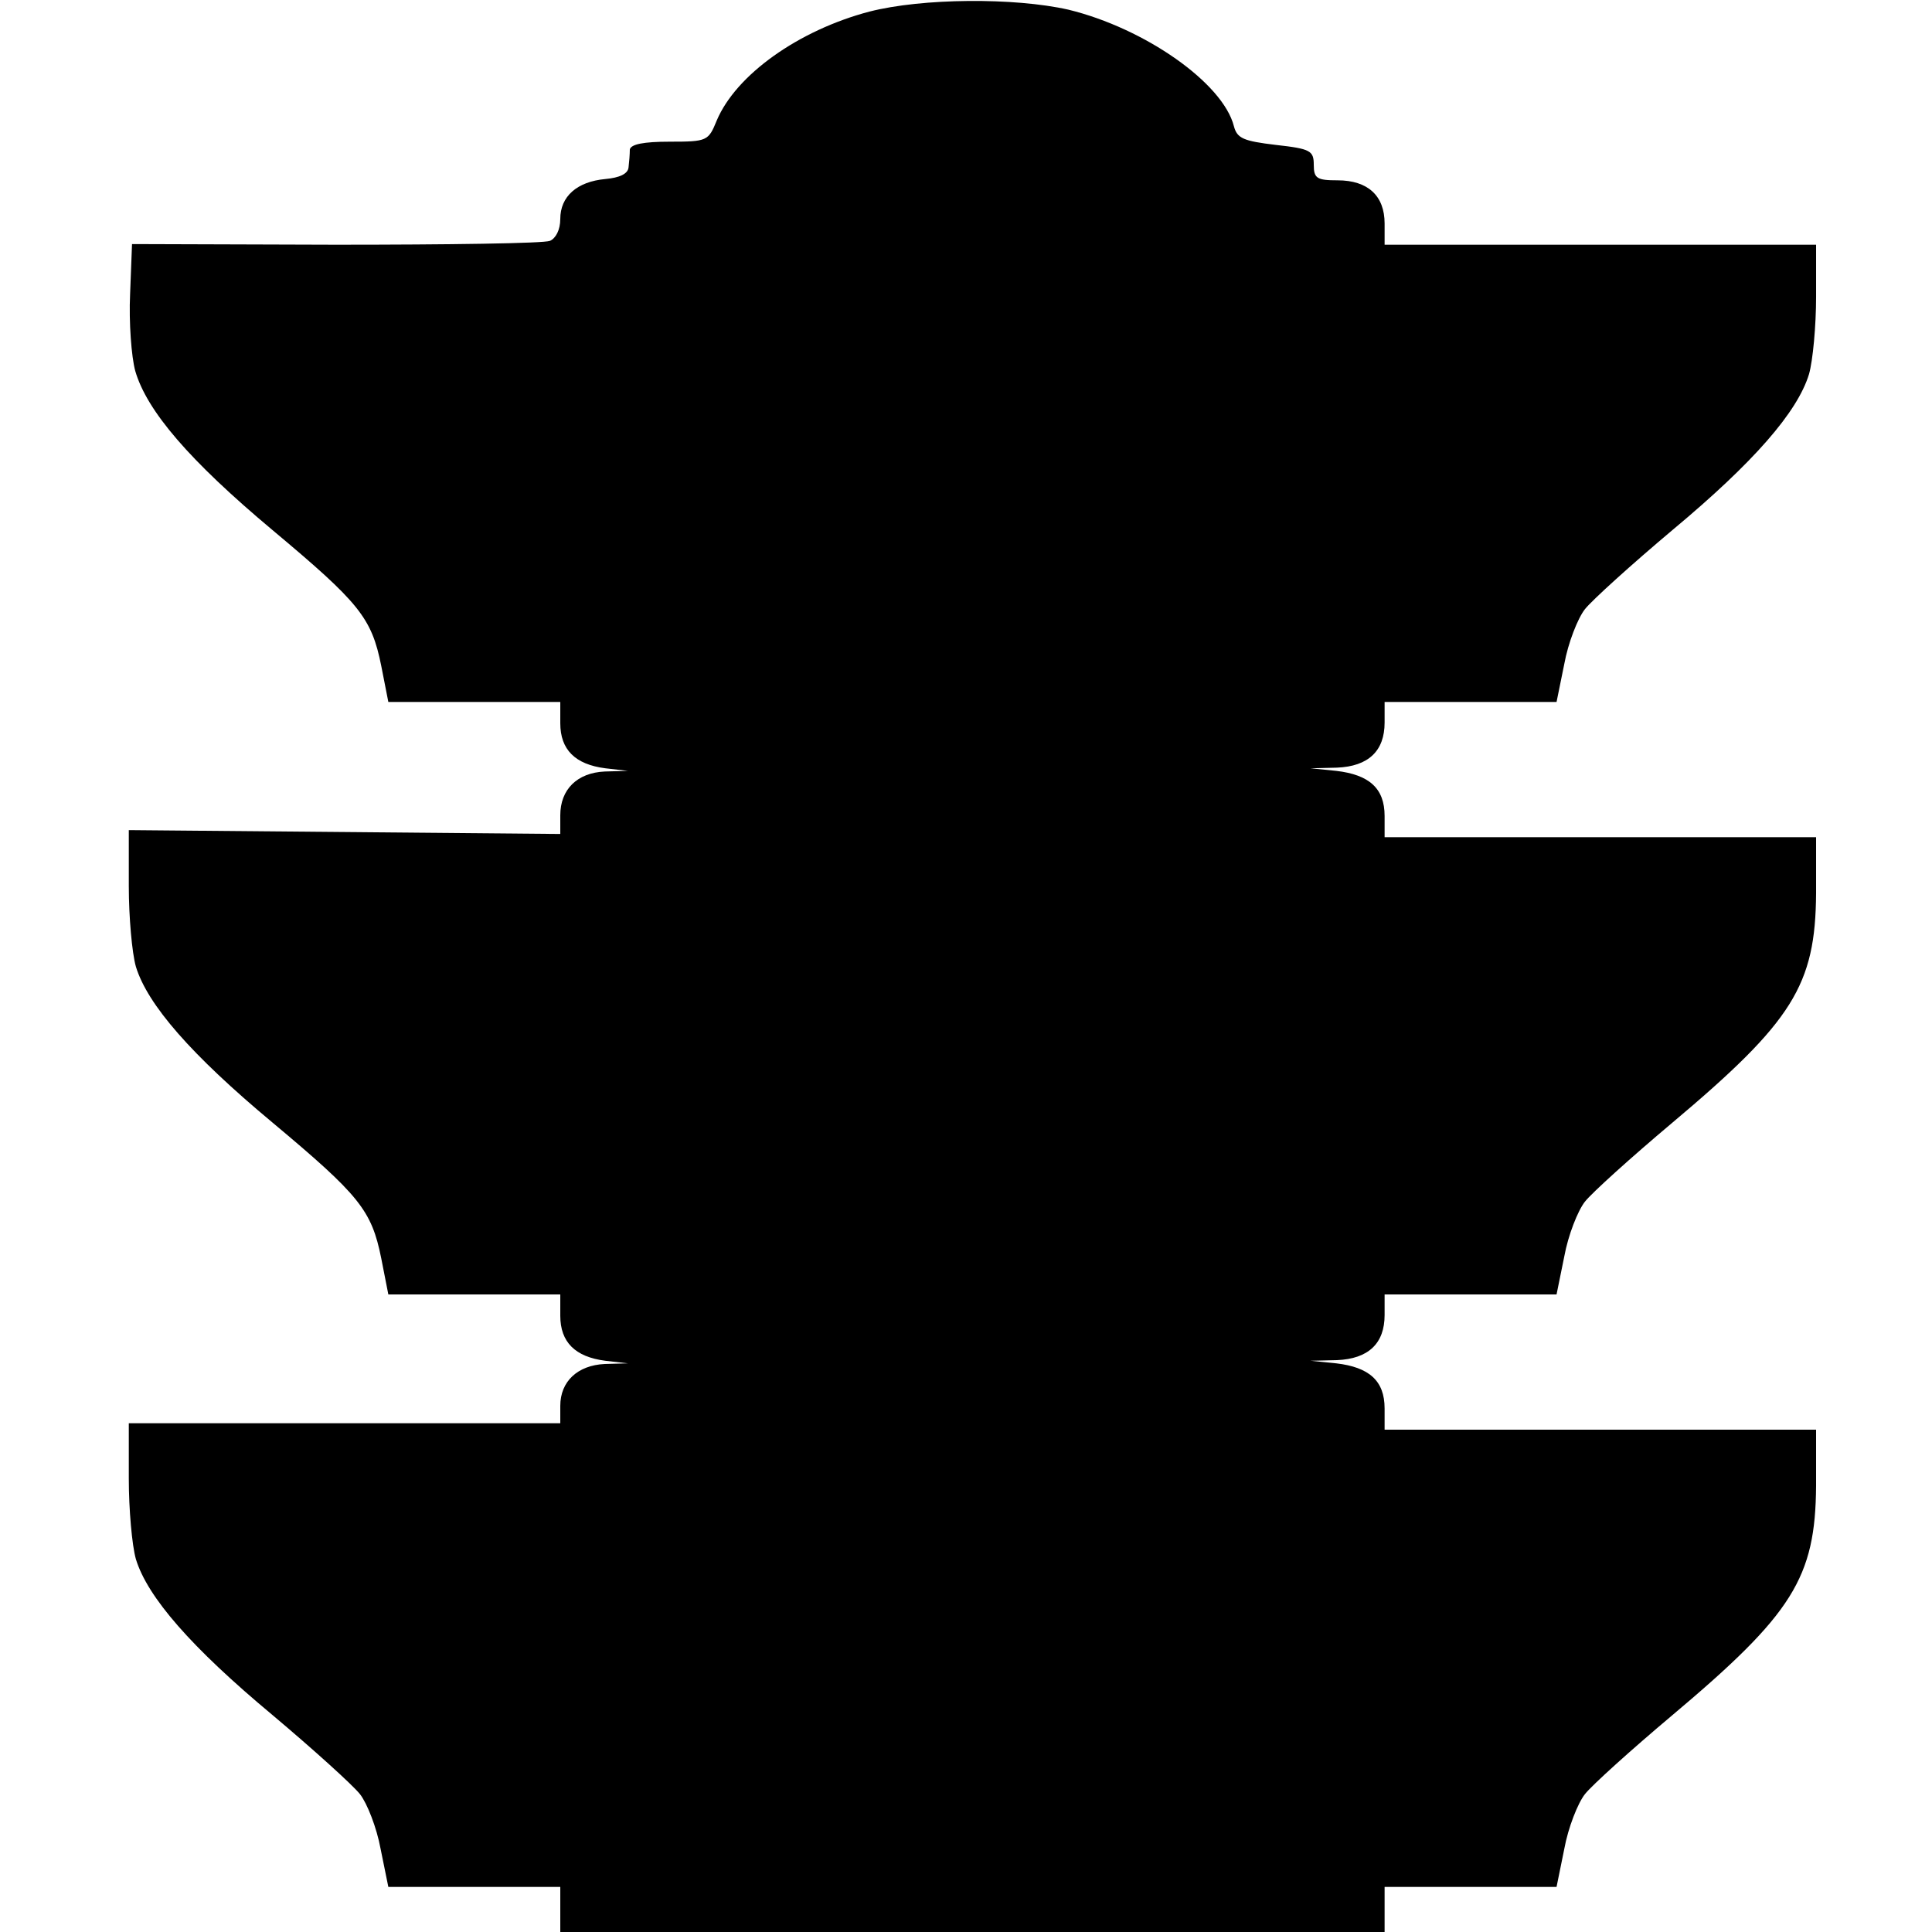 <?xml version="1.0" standalone="no"?>
<!DOCTYPE svg PUBLIC "-//W3C//DTD SVG 20010904//EN"
 "http://www.w3.org/TR/2001/REC-SVG-20010904/DTD/svg10.dtd">
<svg version="1.0" xmlns="http://www.w3.org/2000/svg"
 width="300pt" height="300pt" viewBox="0 0 300 300"
 preserveAspectRatio="xMidYMid meet">
<g transform="translate(0,300) scale(0.1,-0.1)"
fill="#000000" stroke="none">
<path d="M1350 2982 c-110 -29 -207 -98 -237 -169 -13 -32 -15 -33 -73 -33
-41 0 -60 -4 -62 -12 0 -7 -1 -20 -2 -28 -1 -10 -14 -16 -36 -18 -44 -4 -70
-27 -70 -62 0 -17 -7 -30 -16 -34 -10 -4 -159 -6 -333 -6 l-316 1 -3 -78 c-2
-43 2 -97 8 -119 18 -62 84 -139 213 -247 135 -113 154 -136 169 -211 l11 -56
133 0 134 0 0 -33 c0 -41 23 -64 70 -70 l35 -4 -36 -1 c-43 -2 -69 -28 -69
-68 l0 -29 -335 3 -335 3 0 -87 c0 -48 5 -104 11 -125 18 -59 86 -137 212
-242 135 -113 154 -136 169 -211 l11 -56 133 0 134 0 0 -33 c0 -41 23 -64 70
-70 l35 -4 -36 -1 c-42 -2 -69 -27 -69 -65 l0 -27 -335 0 -335 0 0 -86 c0 -48
5 -104 11 -125 18 -59 86 -137 212 -242 63 -53 125 -109 136 -123 11 -14 26
-52 32 -85 l12 -59 133 0 134 0 0 -35 0 -35 640 0 640 0 0 35 0 35 134 0 133
0 12 59 c6 33 21 71 32 85 11 14 72 69 135 122 188 158 223 214 224 357 l0 87
-335 0 -335 0 0 33 c0 43 -24 64 -75 70 l-40 4 41 1 c49 2 74 26 74 70 l0 32
134 0 133 0 12 59 c6 33 21 71 32 85 11 14 72 69 135 122 188 158 223 214 224
357 l0 87 -335 0 -335 0 0 33 c0 43 -24 64 -75 70 l-40 4 41 1 c49 2 74 26 74
70 l0 32 134 0 133 0 12 59 c6 33 21 71 32 85 11 14 73 70 136 123 126 105
194 183 212 242 6 21 11 75 11 120 l0 81 -335 0 -335 0 0 33 c0 43 -26 67 -73
67 -32 0 -37 3 -37 24 0 22 -5 25 -59 31 -50 6 -60 10 -65 29 -17 67 -138 152
-257 181 -84 19 -227 18 -309 -3z"/>
</g>
</svg>
